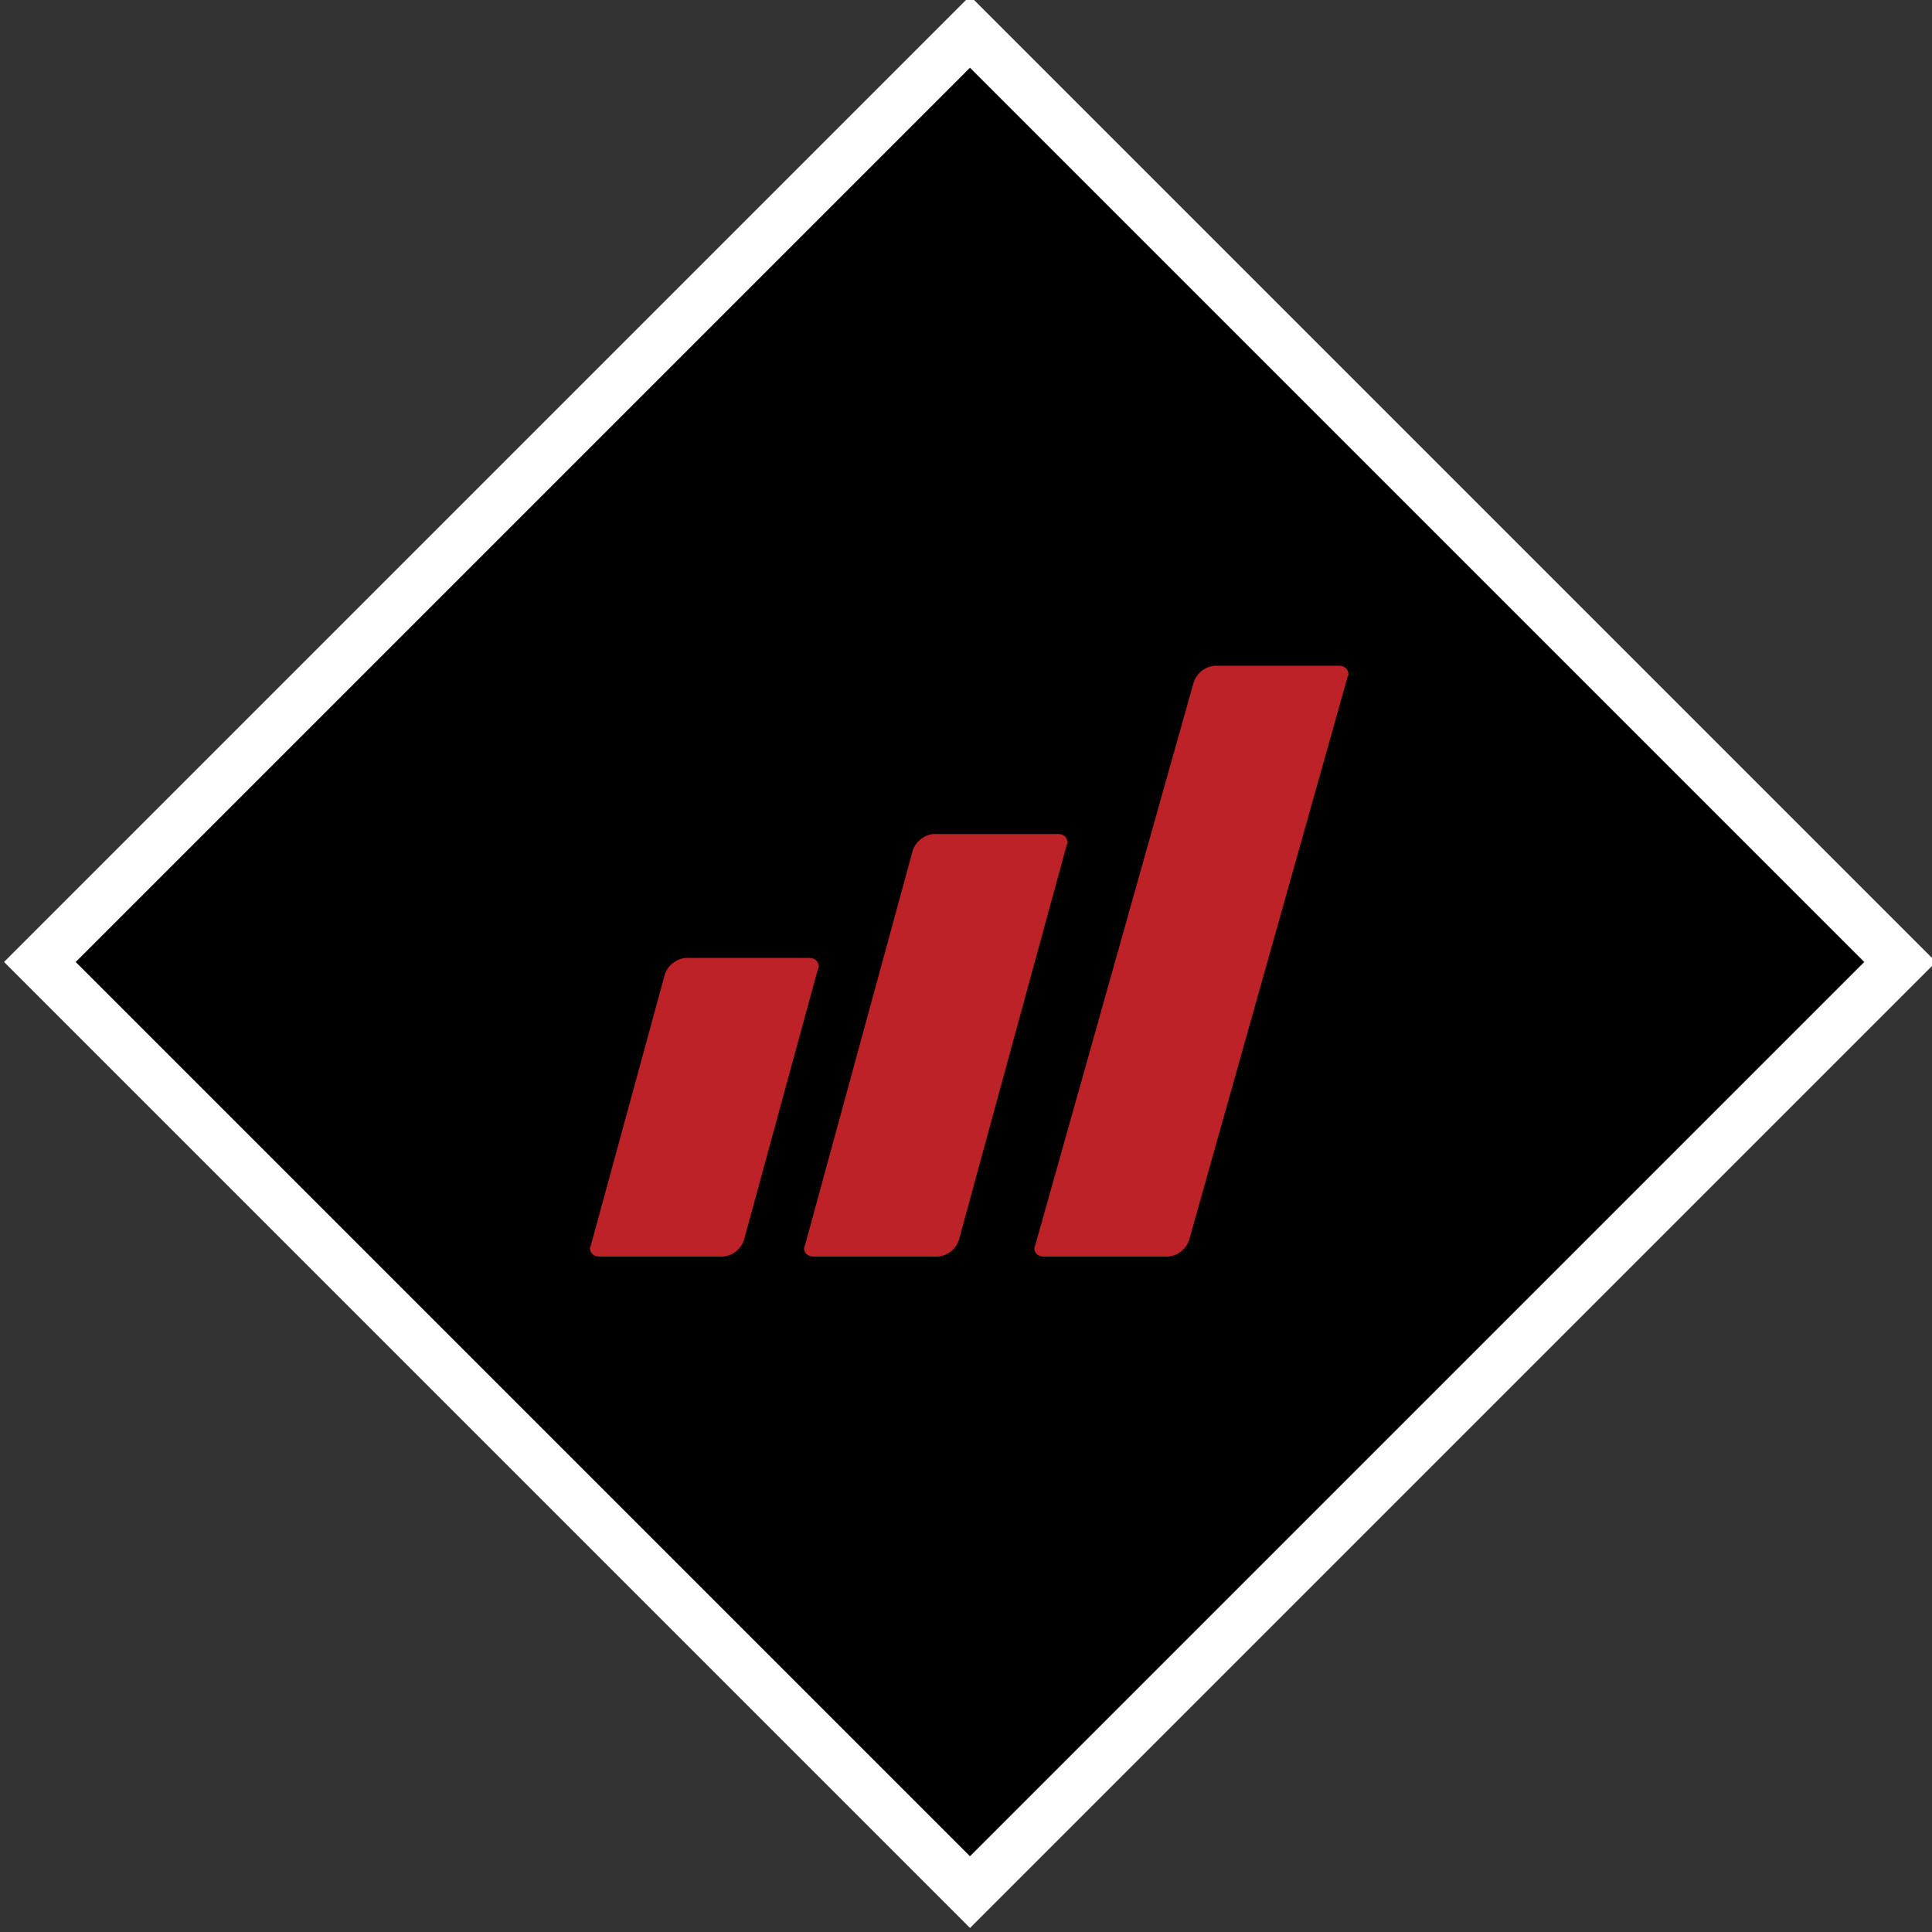 <?xml version="1.0" encoding="utf-8"?>
<!-- Generator: Adobe Illustrator 26.5.0, SVG Export Plug-In . SVG Version: 6.00 Build 0)  -->
<svg version="1.1" id="Layer_1" xmlns="http://www.w3.org/2000/svg" xmlns:xlink="http://www.w3.org/1999/xlink" x="0px" y="0px"
	 viewBox="0 0 240 240" style="enable-background:new 0 0 240 240;" xml:space="preserve">
<rect x="0" y="0" width="240" height="240" fill="#333333" stroke="none"/>
<style type="text/css">
	.st0{fill:#FFFFFF;}
	.st1{clip-path:url(#SVGID_00000036237808771177449530000006482706514570144417_);}
	.st2{fill:#BD2227;}
</style>
<g id="Layer_2_00000112620771246370363680000012722038607012960702_">
	<g id="Layer_1-2">
		<rect x="41.9" y="41" transform="matrix(0.707 -0.707 0.707 0.707 -49.228 120.157)" width="157.1" height="157.1"/>
		<path class="st0" d="M120.5,8.4l111.1,111.1L120.5,230.6L9.4,119.5L120.5,8.4 M120.5-0.5l-4.4,4.4L4.9,115.1l-4.4,4.4l4.4,4.4
			L116,235l4.5,4.5l4.4-4.4L236,124l4.5-4.5l-4.4-4.4L124.9,3.9L120.5-0.5z"/>
		<g>
			<g>
				<defs>
					
						<rect id="SVGID_1_" x="41.9" y="41" transform="matrix(0.707 -0.707 0.707 0.707 -49.228 120.157)" width="157.1" height="157.1"/>
				</defs>
				<clipPath id="SVGID_00000173866097996276876320000007175114883670183571_">
					<use xlink:href="#SVGID_1_"  style="overflow:visible;"/>
				</clipPath>
				<g style="clip-path:url(#SVGID_00000173866097996276876320000007175114883670183571_);">
					<path class="st2" d="M74.5,156.1c-0.4,0-0.7-0.1-1-0.4c-0.2-0.3-0.3-0.7-0.1-1l9.2-33.7c0.4-1.1,1.4-1.9,2.6-2h15.3
						c0.4,0,0.7,0.1,1,0.4c0.2,0.3,0.3,0.7,0.1,1l-9.2,33.7c-0.4,1.1-1.4,1.9-2.6,2L74.5,156.1z"/>
					<path class="st2" d="M129.7,156.1c-0.4,0-0.7-0.1-1-0.4c-0.2-0.3-0.3-0.7-0.1-1l19.7-70c0.4-1.1,1.4-1.9,2.6-2h15.4
						c0.4,0,0.7,0.1,1,0.4c0.2,0.3,0.3,0.7,0.1,1l-19.7,70c-0.4,1.1-1.4,1.9-2.6,2H129.7z"/>
					<path class="st2" d="M101.1,156.1c-0.4,0-0.7-0.1-1-0.4c-0.2-0.3-0.3-0.7-0.1-1l13.4-49.1c0.4-1.1,1.4-1.9,2.6-2h15.4
						c0.4,0,0.7,0.1,1,0.4c0.2,0.3,0.3,0.7,0.1,1l-13.4,49.1c-0.4,1.1-1.4,1.9-2.6,2H101.1z"/>
				</g>
			</g>
		</g>
	</g>
</g>
</svg>
